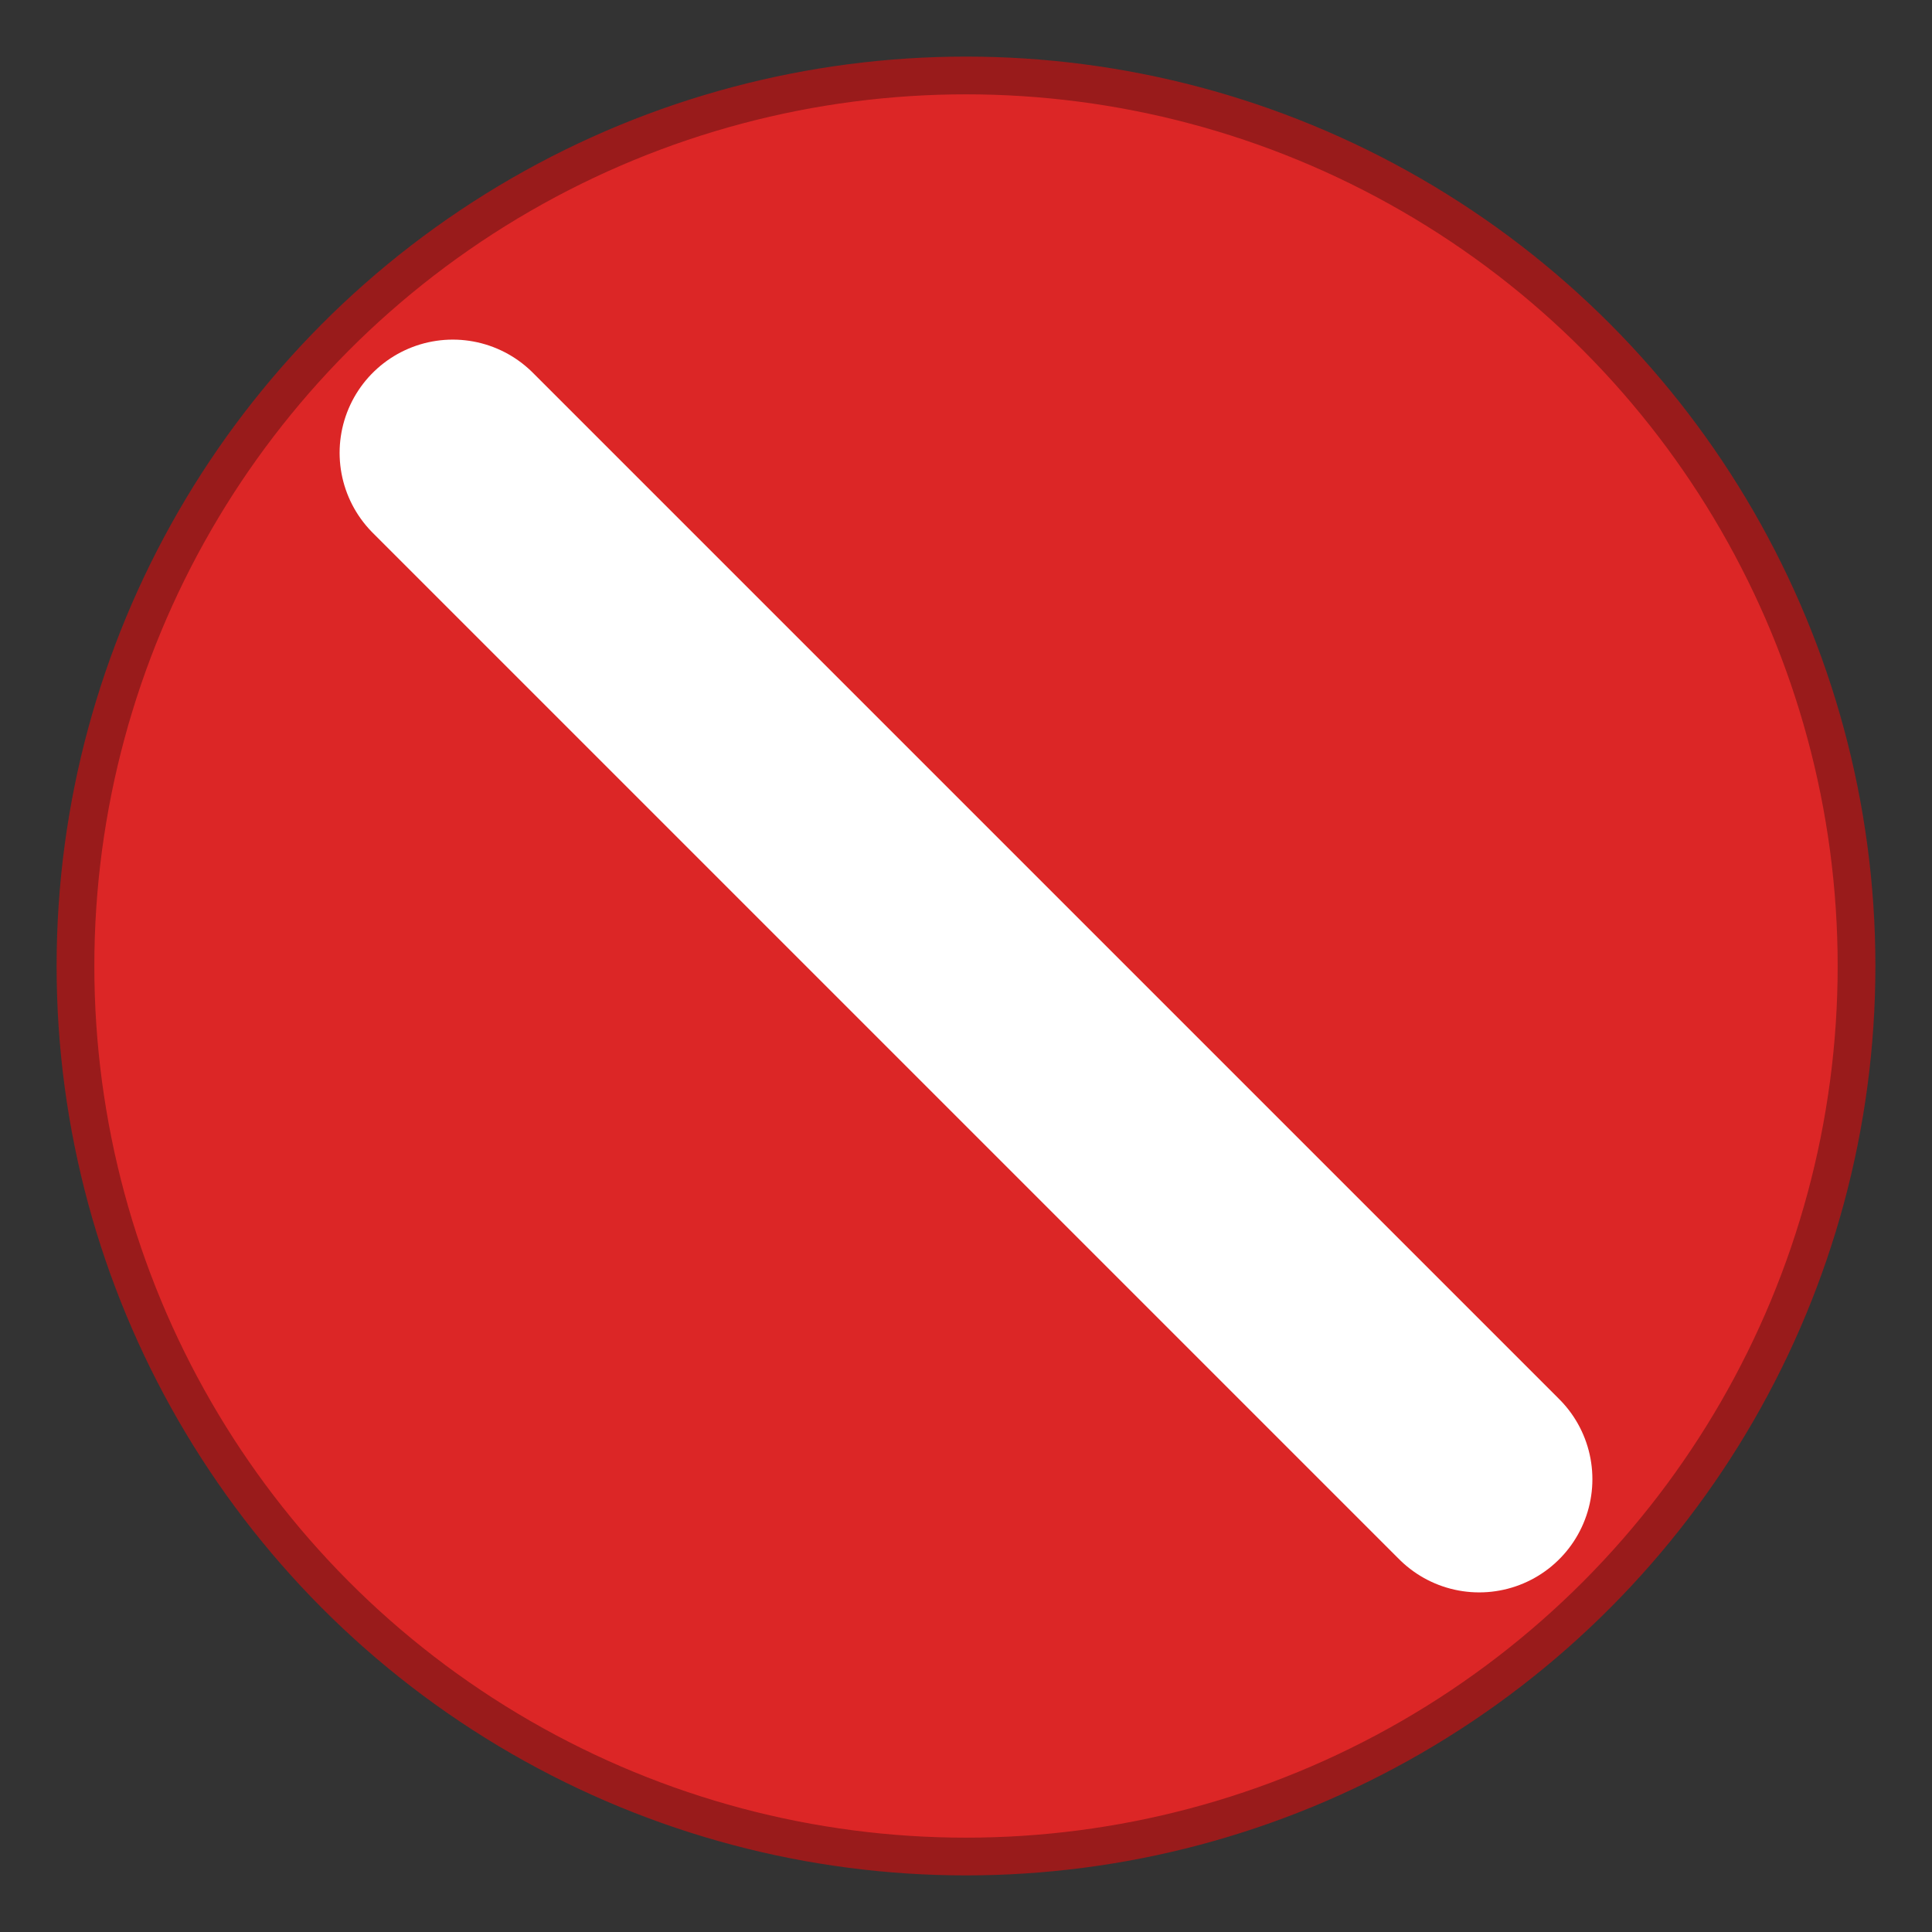 <svg xmlns="http://www.w3.org/2000/svg" viewBox="0 0 512 512">
  <rect x="0" y="0" width="512" height="512" fill="#333333" stroke="none"/>
  <!-- Red circle background -->
  <circle cx="256" cy="256" r="236" fill="#DC2626" stroke="#991B1B" stroke-width="10"/>
  <!-- White diagonal line (prohibition symbol) -->
  <line x1="120" y1="120" x2="392" y2="392" stroke="white" stroke-width="60" stroke-linecap="round"/>
</svg>
